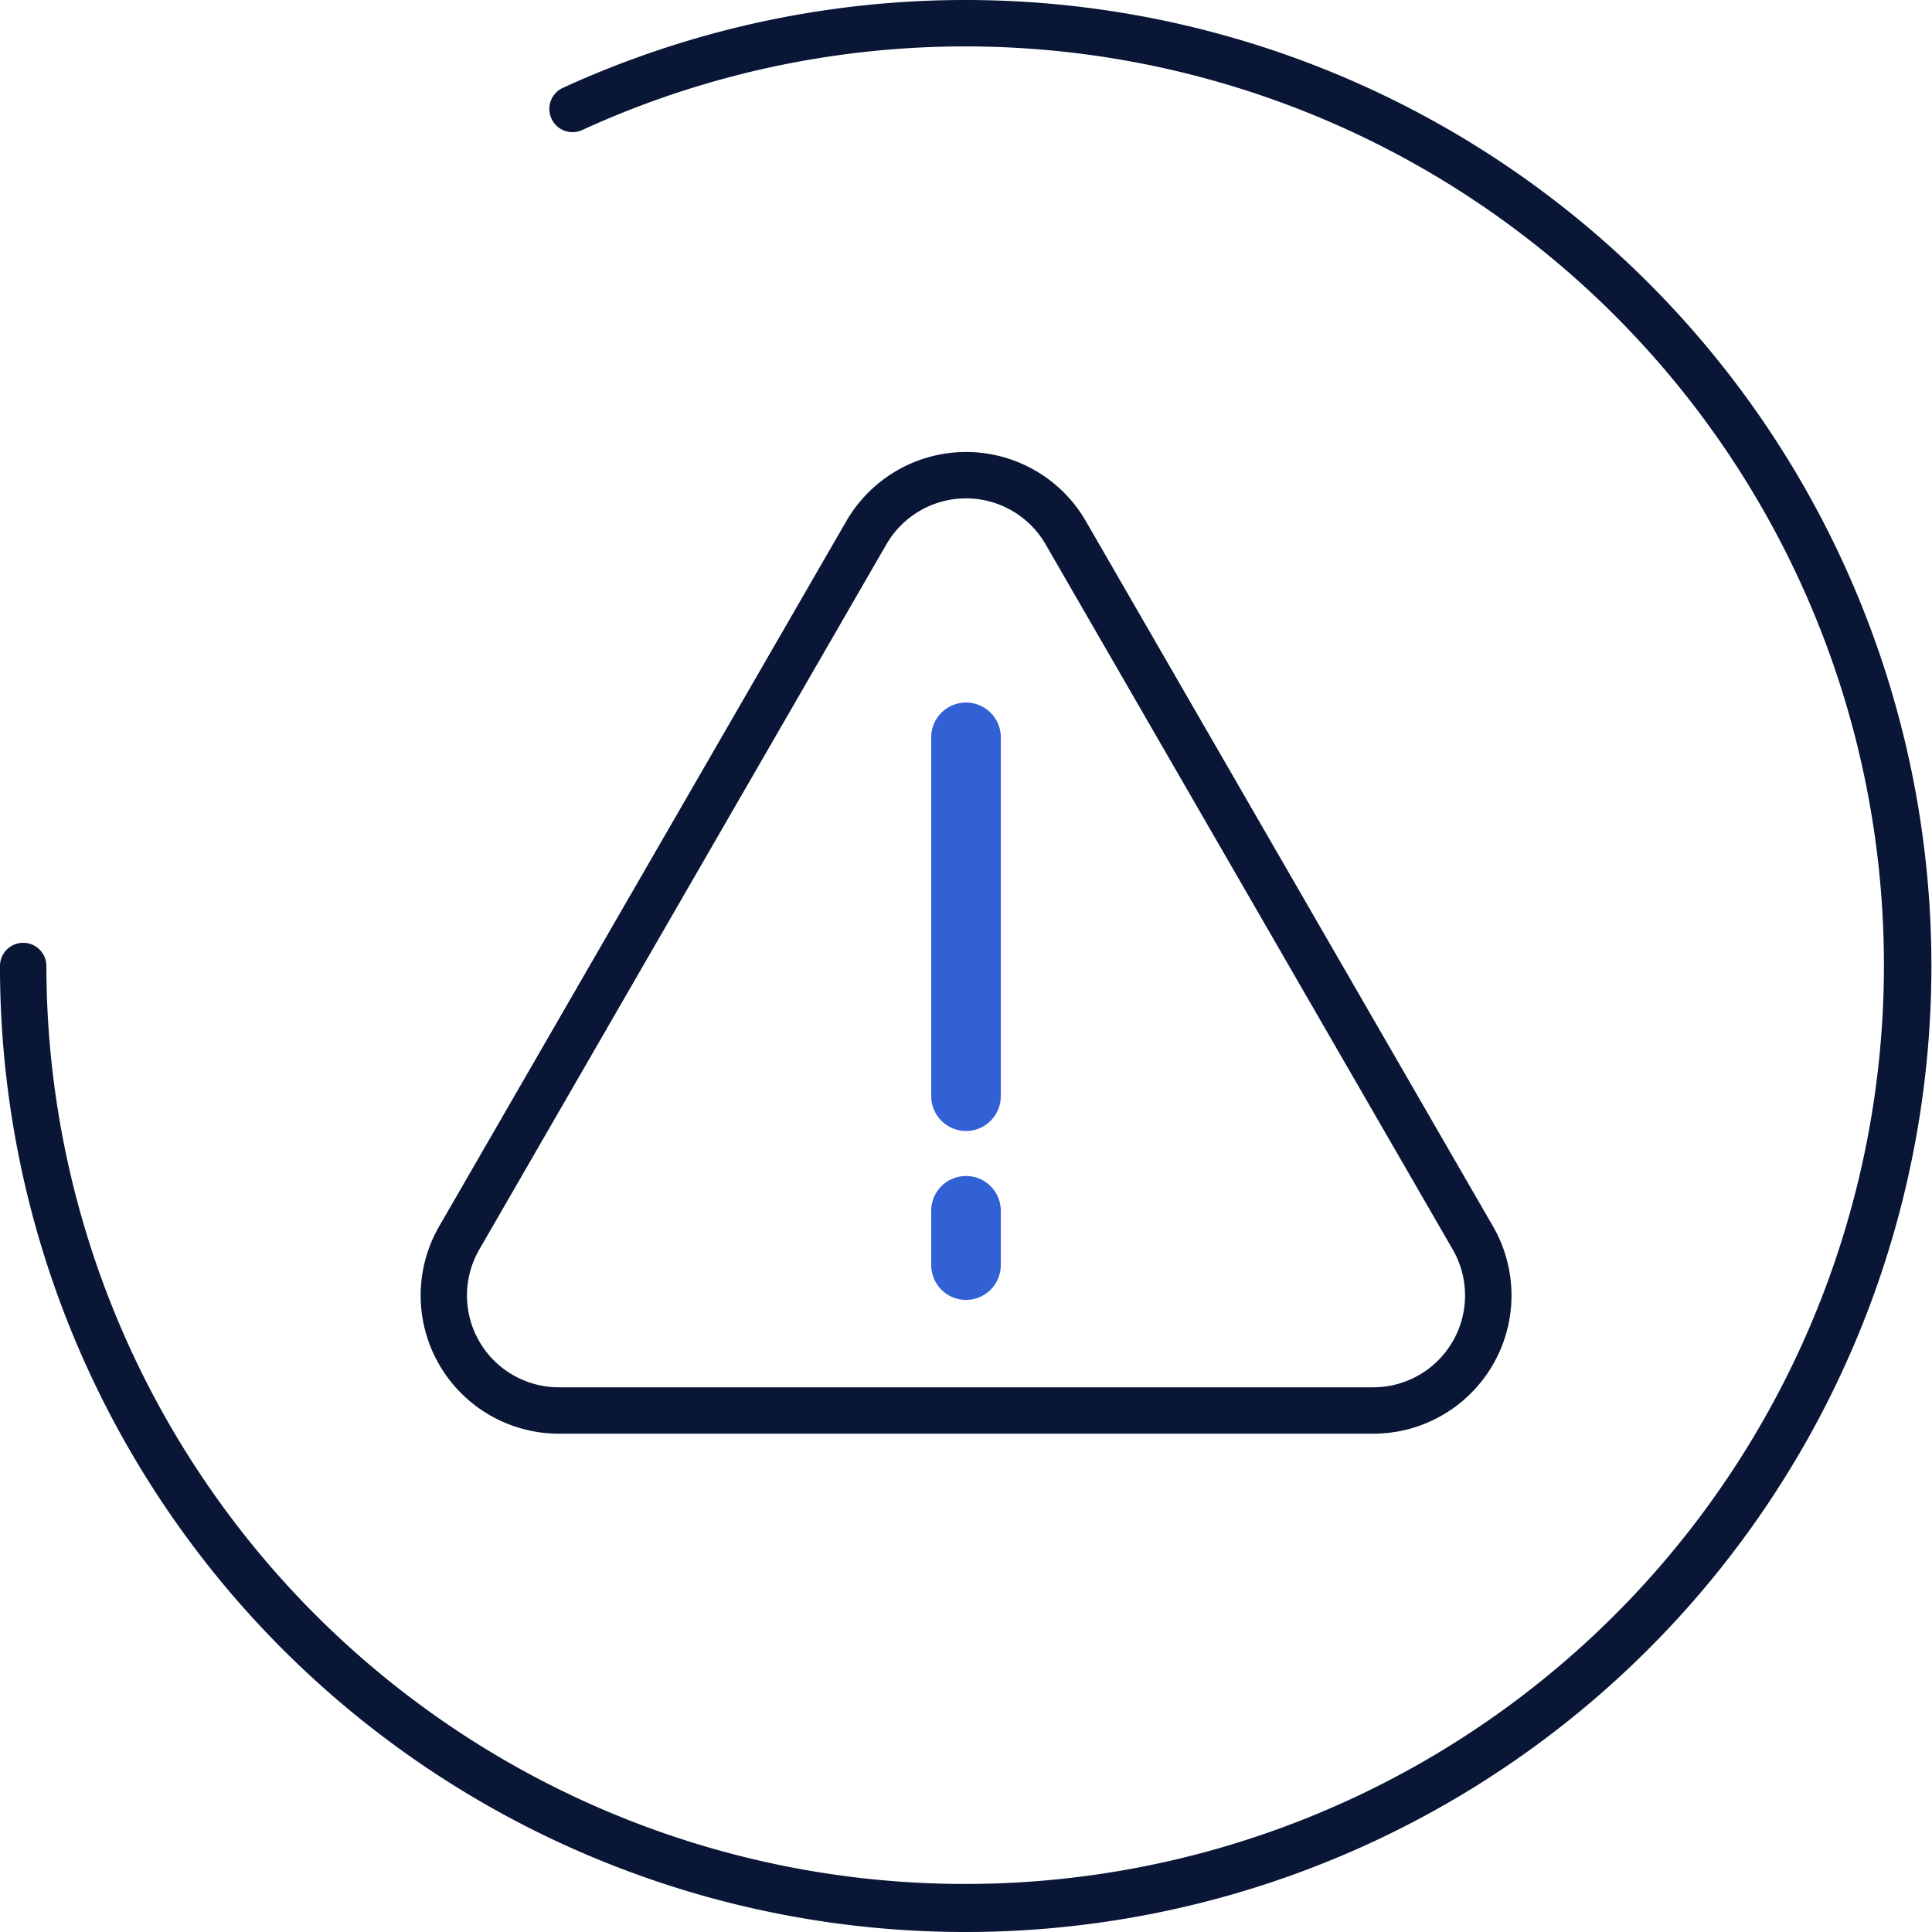 <svg xmlns="http://www.w3.org/2000/svg" xmlns:xlink="http://www.w3.org/1999/xlink" width="90" height="90" viewBox="0 0 90 90">
  <defs>
    <clipPath id="clip-path">
      <rect id="Rectangle_107094" data-name="Rectangle 107094" width="90" height="90" fill="none"/>
    </clipPath>
  </defs>
  <g id="Group_25975" data-name="Group 25975" transform="translate(0 0)">
    <g id="Group_25974" data-name="Group 25974" transform="translate(0 0)" clip-path="url(#clip-path)">
      <path id="Path_117720" data-name="Path 117720" d="M45,90A44.963,44.963,0,0,1,0,45a1.08,1.08,0,1,1,2.161,0A42.8,42.8,0,1,0,27.089,6.072a1.081,1.081,0,0,1-.905-1.962A45,45,0,1,1,45,90" transform="translate(0 0)" fill="#091635"/>
      <path id="Path_117721" data-name="Path 117721" d="M62.508,65.218H24.575A6.441,6.441,0,0,1,19,55.556l18.967-32.85a6.442,6.442,0,0,1,11.156,0l18.966,32.85a6.441,6.441,0,0,1-5.578,9.662M39.834,23.786,20.869,56.637a4.279,4.279,0,0,0,3.706,6.42H62.508a4.279,4.279,0,0,0,3.706-6.42L47.248,23.786a4.281,4.281,0,0,0-7.413,0" transform="translate(1.459 1.569)" fill="#091635"/>
      <path id="Path_117722" data-name="Path 117722" d="M41.769,50.251a1.621,1.621,0,0,1-1.621-1.621V31.873a1.621,1.621,0,0,1,3.241,0V48.63a1.621,1.621,0,0,1-1.621,1.621" transform="translate(3.232 2.435)" fill="#3261d6"/>
      <path id="Path_117723" data-name="Path 117723" d="M41.769,56.47a1.621,1.621,0,0,1-1.621-1.621V52.36a1.621,1.621,0,1,1,3.241,0v2.489a1.621,1.621,0,0,1-1.621,1.621" transform="translate(3.232 4.084)" fill="#3261d6"/>
    </g>
  </g>
</svg>
